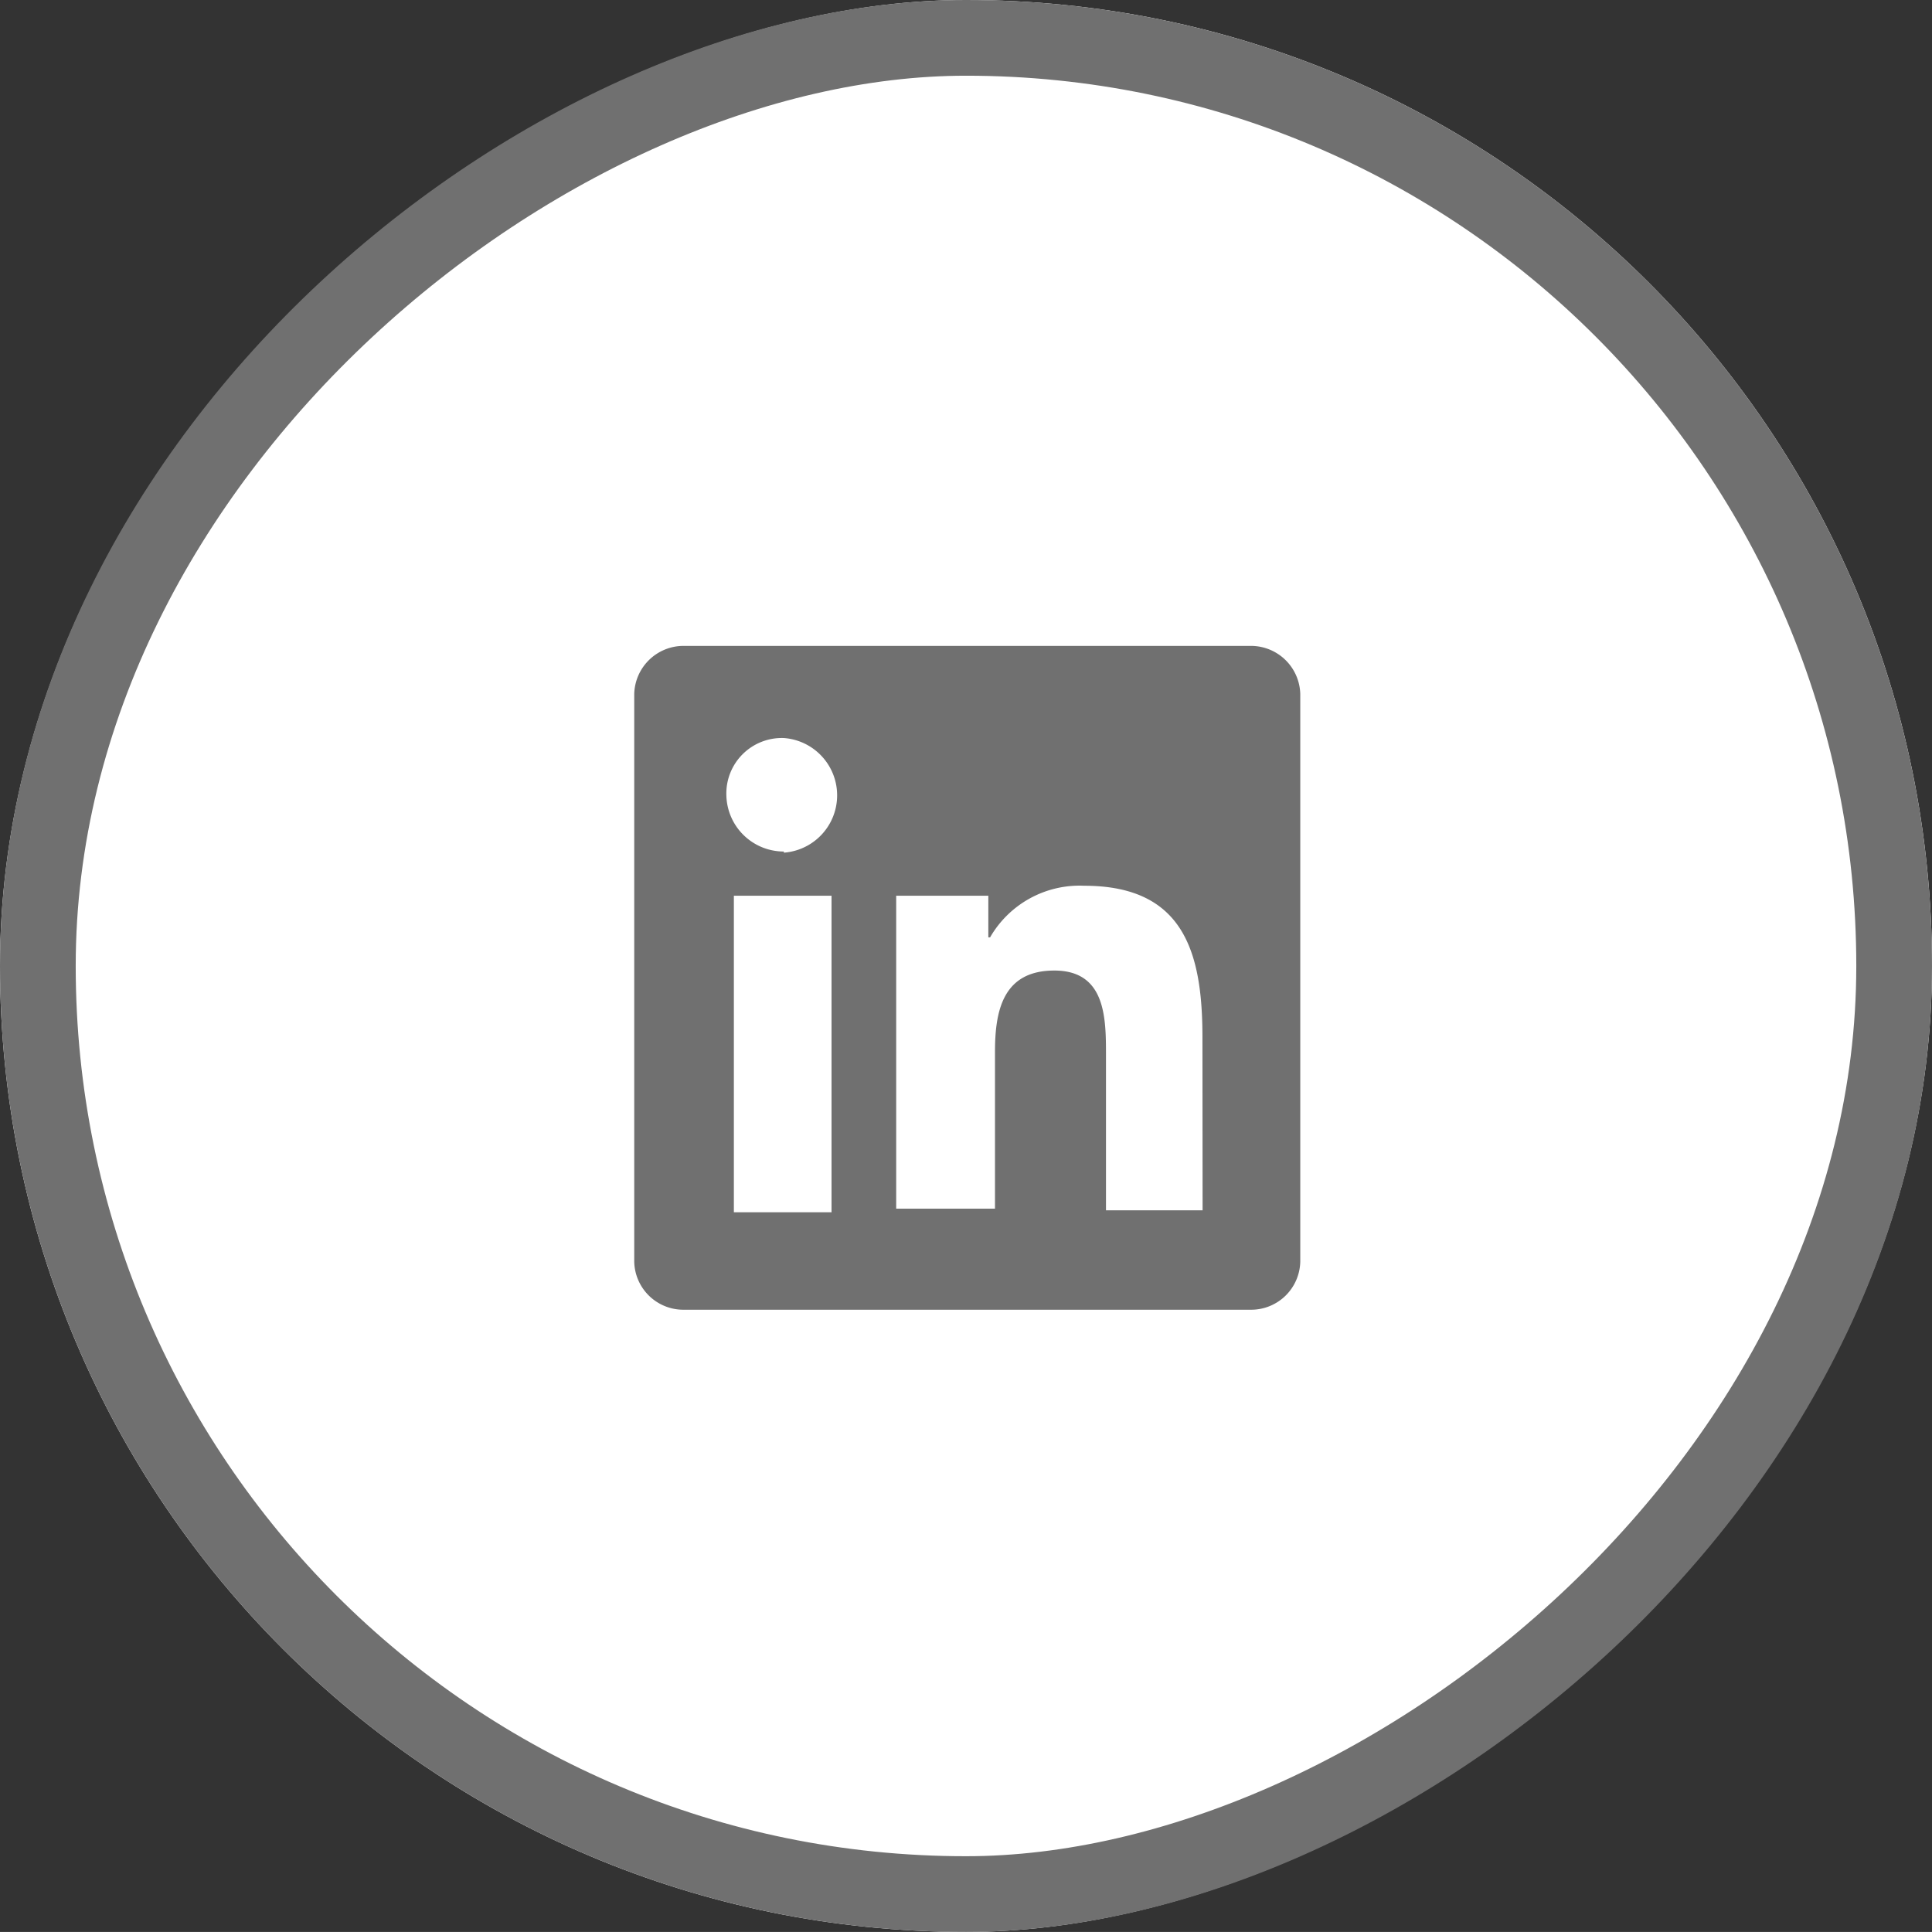 <?xml version="1.0" encoding="utf-8"?>
<svg xmlns="http://www.w3.org/2000/svg" width="25.518" height="25.517"><rect width="100%" height="100%" fill="#333333" stroke="none"/><g data-name="Group 12299"><g data-name="Group 12298"><g data-name="Group 11254"><g data-name="Group 11249"><g data-name="Rectangle 503" transform="rotate(90 12.759 12.759)" fill="#fff" stroke="#707070"><rect width="25.517" height="25.518" rx="12.758" stroke="none"/><rect x=".5" y=".5" width="24.517" height="24.518" rx="12.258" fill="none"/></g></g></g></g><path data-name="Path 10280" d="M16.518 8.531H9.033a.652.652 0 0 0-.656.634v7.5a.649.649 0 0 0 .656.634h7.485a.649.649 0 0 0 .656-.634v-7.5a.652.652 0 0 0-.656-.634Zm-5.535 7.481h-1.29v-4.181h1.29Zm-.63-4.765a.759.759 0 0 1-.759-.74.733.733 0 0 1 .759-.759.759.759 0 0 1 0 1.514Zm5.531 4.739h-1.276v-2.045c0-.488 0-1.122-.682-1.122s-.784.535-.784 1.074v2.071h-1.305v-4.133h1.217v.55h.023a1.364 1.364 0 0 1 1.243-.682c1.316 0 1.562.88 1.562 2Z" fill="#707070"/><path data-name="&lt;Transparent Rectangle&gt;" fill="none" d="M6.911 7.065h11.696V18.76H6.911z"/></g></svg>
